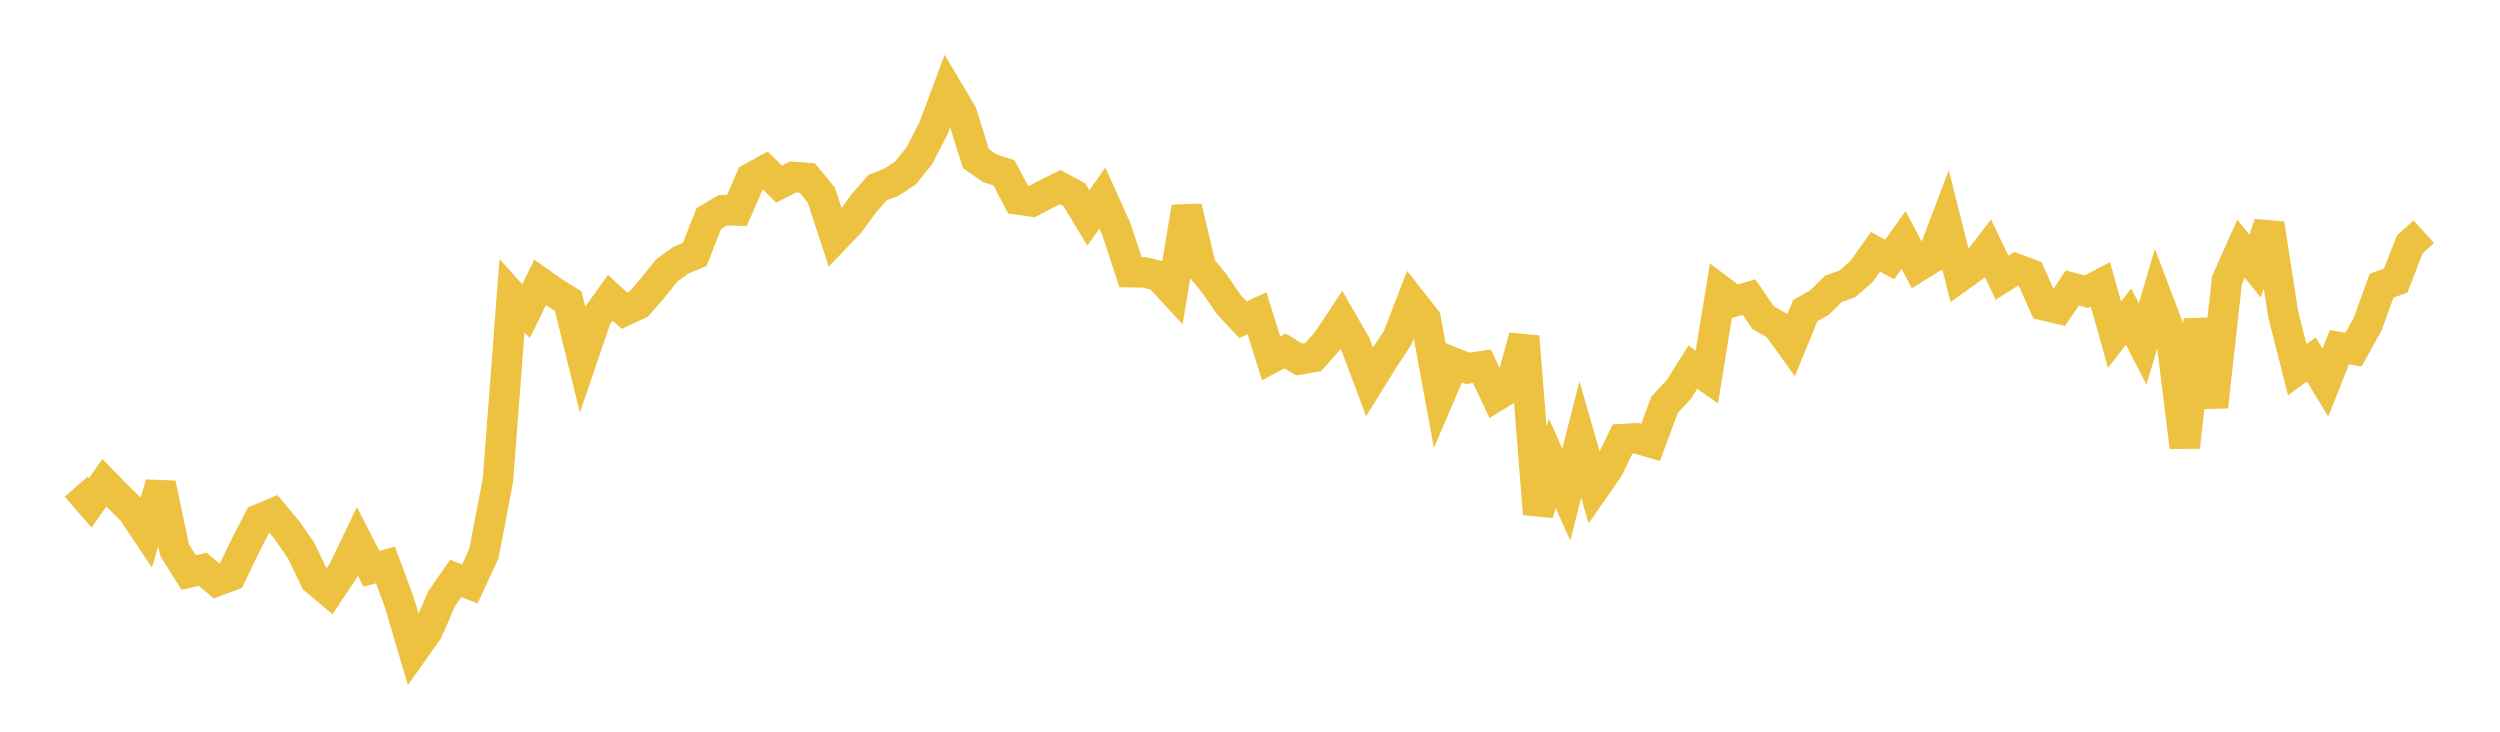 <svg width="164" height="48" xmlns="http://www.w3.org/2000/svg" xmlns:xlink="http://www.w3.org/1999/xlink"><path fill="none" stroke="rgb(237,194,64)" stroke-width="2" d="M5,31.926L5.922,32.987L6.844,31.669L7.766,32.613L8.689,33.515L9.611,34.897L10.533,31.73L11.455,36.087L12.377,37.56L13.299,37.346L14.222,38.117L15.144,37.772L16.066,35.862L16.988,34.064L17.91,33.683L18.832,34.787L19.754,36.119L20.677,38.038L21.599,38.81L22.521,37.432L23.443,35.511L24.365,37.311L25.287,37.058L26.21,39.559L27.132,42.683L28.054,41.384L28.976,39.267L29.898,37.94L30.82,38.309L31.743,36.323L32.665,31.502L33.587,19.39L34.509,20.411L35.431,18.524L36.353,19.175L37.275,19.752L38.198,23.514L39.12,20.82L40.042,19.534L40.964,20.387L41.886,19.96L42.808,18.906L43.731,17.748L44.653,17.074L45.575,16.69L46.497,14.345L47.419,13.793L48.341,13.81L49.263,11.683L50.186,11.172L51.108,12.074L52.03,11.605L52.952,11.676L53.874,12.789L54.796,15.597L55.719,14.637L56.641,13.371L57.563,12.315L58.485,11.947L59.407,11.341L60.329,10.188L61.251,8.382L62.174,5.898L63.096,7.449L64.018,10.398L64.94,11.042L65.862,11.341L66.784,13.088L67.707,13.22L68.629,12.73L69.551,12.279L70.473,12.774L71.395,14.291L72.317,12.995L73.24,15.043L74.162,17.854L75.084,17.87L76.006,18.097L76.928,19.097L77.85,13.587L78.772,17.513L79.695,18.645L80.617,19.989L81.539,20.971L82.461,20.553L83.383,23.504L84.305,23.023L85.228,23.582L86.15,23.426L87.072,22.372L87.994,20.982L88.916,22.588L89.838,25.048L90.76,23.56L91.683,22.162L92.605,19.767L93.527,20.942L94.449,25.947L95.371,23.798L96.293,24.167L97.216,24.024L98.138,25.984L99.06,25.415L99.982,22.079L100.904,33.721L101.826,30.388L102.749,32.44L103.671,28.829L104.593,32.036L105.515,30.714L106.437,28.805L107.359,28.75L108.281,29.02L109.204,26.536L110.126,25.552L111.048,24.087L111.97,24.73L112.892,19.072L113.814,19.762L114.737,19.486L115.659,20.835L116.581,21.359L117.503,22.637L118.425,20.379L119.347,19.86L120.269,18.951L121.192,18.619L122.114,17.811L123.036,16.519L123.958,17.023L124.88,15.743L125.802,17.497L126.725,16.925L127.647,14.492L128.569,18.151L129.491,17.49L130.413,16.293L131.335,18.219L132.257,17.637L133.18,17.975L134.102,20.036L135.024,20.251L135.946,18.89L136.868,19.136L137.79,18.655L138.713,21.952L139.635,20.768L140.557,22.56L141.479,19.452L142.401,21.884L143.323,29.33L144.246,20.983L145.168,26.687L146.09,18.373L147.012,16.31L147.934,17.46L148.856,14.679L149.778,20.619L150.701,24.25L151.623,23.578L152.545,25.093L153.467,22.774L154.389,22.935L155.311,21.281L156.234,18.737L157.156,18.412L158.078,16.038L159,15.198"></path></svg>